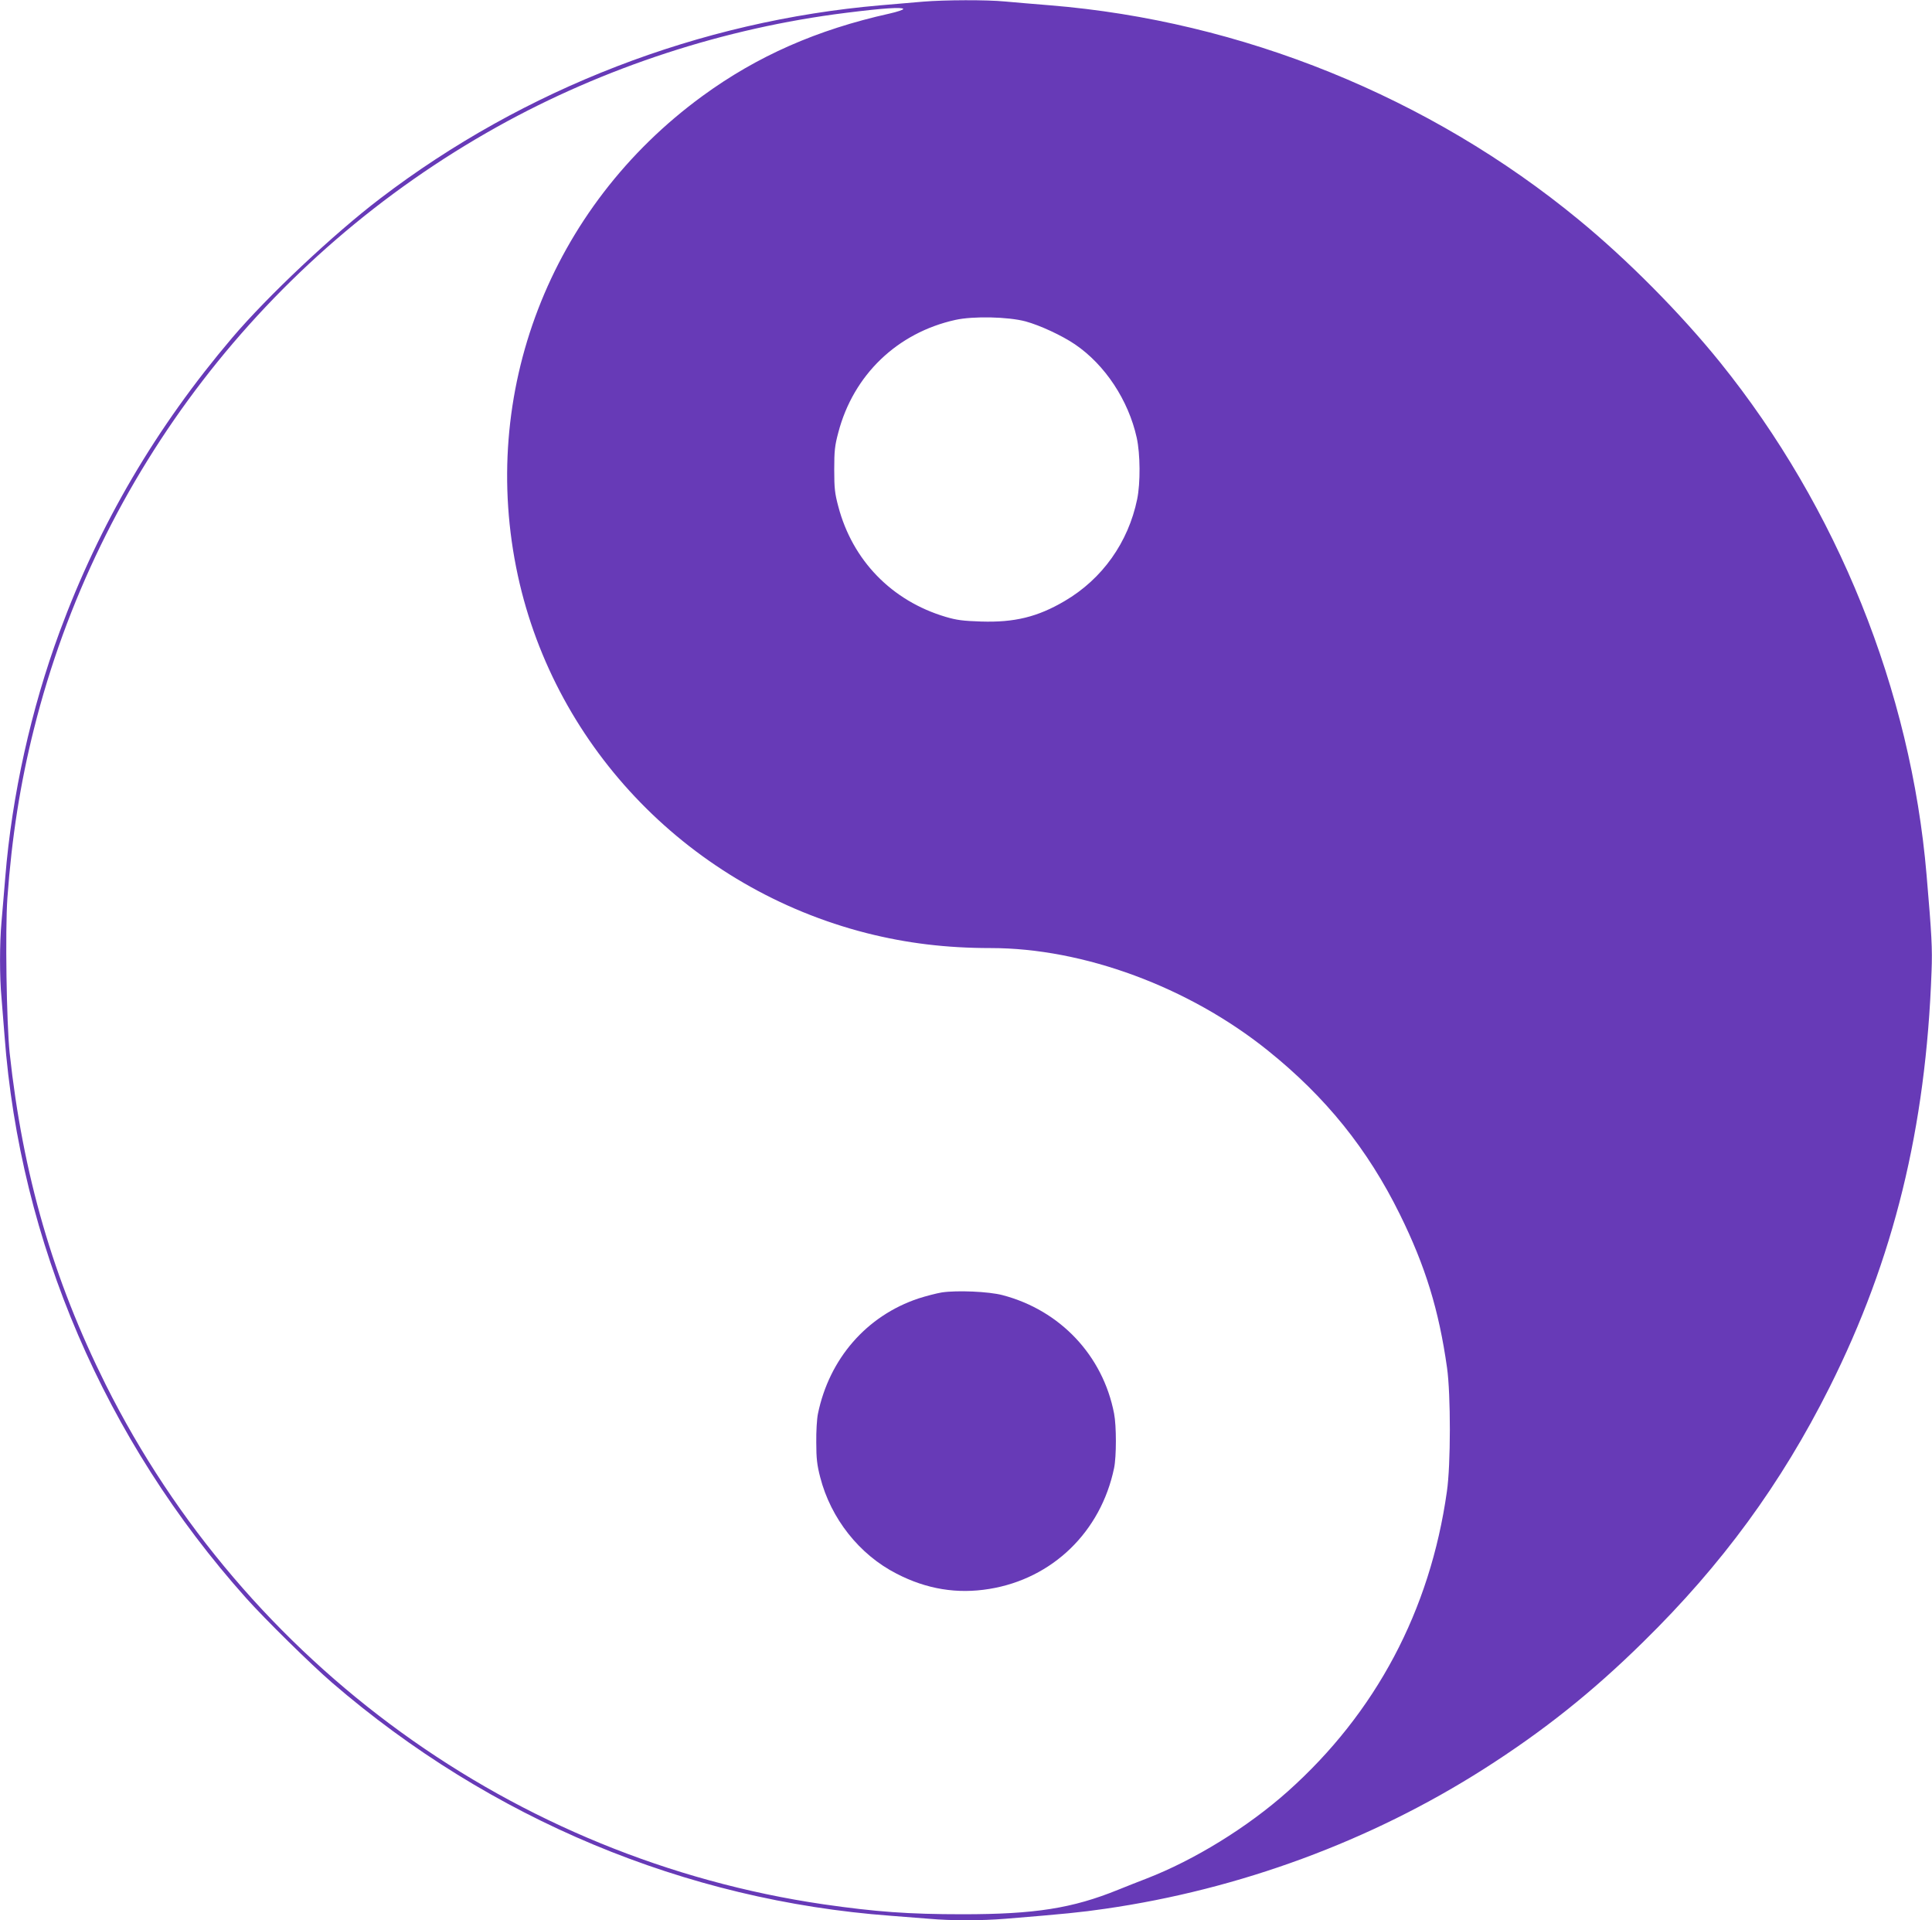 <?xml version="1.0" standalone="no"?>
<!DOCTYPE svg PUBLIC "-//W3C//DTD SVG 20010904//EN"
 "http://www.w3.org/TR/2001/REC-SVG-20010904/DTD/svg10.dtd">
<svg version="1.0" xmlns="http://www.w3.org/2000/svg"
 width="1280pt" height="1272pt" viewBox="0 0 1280 1272"
 preserveAspectRatio="xMidYMid meet">
<g transform="translate(0,1272) scale(0.1,-0.1)"
fill="#673ab7" stroke="none">
<path d="M6115 12709 c-55 -5 -181 -16 -280 -24 -1199 -103 -2361 -551 -3315
-1279 -309 -235 -751 -651 -983 -925 -503 -592 -878 -1231 -1142 -1946 -189
-512 -316 -1083 -360 -1625 -8 -102 -20 -235 -25 -296 -13 -141 -13 -369 0
-504 5 -58 14 -170 20 -250 102 -1368 664 -2677 1600 -3725 123 -138 432 -442
570 -561 1049 -904 2340 -1443 3700 -1544 80 -6 195 -15 256 -20 143 -13 347
-13 504 0 394 32 502 43 660 66 891 128 1760 448 2512 927 394 251 719 510
1056 842 521 511 913 1047 1233 1685 426 849 639 1719 676 2755 6 153 1 242
-33 640 -104 1224 -591 2431 -1368 3395 -259 321 -613 679 -936 944 -987 813
-2235 1318 -3505 1421 -104 8 -237 20 -295 25 -122 12 -401 11 -545 -1z m-131
-48 c4 -5 -38 -19 -91 -31 -481 -107 -876 -281 -1239 -546 -1011 -738 -1485
-1968 -1223 -3177 250 -1150 1149 -2072 2311 -2368 265 -67 527 -99 822 -99
615 0 1312 -258 1835 -678 385 -309 662 -653 876 -1087 169 -343 258 -633 312
-1015 25 -177 25 -643 -1 -820 -111 -788 -471 -1466 -1055 -1987 -266 -237
-618 -454 -936 -577 -55 -21 -138 -54 -185 -73 -305 -124 -553 -163 -1032
-163 -359 0 -576 16 -923 66 -2046 300 -3829 1591 -4755 3443 -348 698 -549
1390 -636 2196 -21 203 -30 812 -15 1027 29 401 85 758 176 1120 423 1689
1534 3132 3069 3988 707 394 1507 655 2311 755 247 31 371 39 379 26z m811
-2070 c95 -26 240 -93 327 -152 199 -135 354 -370 409 -618 24 -109 25 -301 3
-408 -59 -286 -231 -528 -480 -674 -180 -106 -333 -143 -554 -136 -119 4 -161
9 -235 31 -357 106 -617 374 -711 731 -23 86 -27 120 -27 245 0 125 4 159 27
245 100 382 391 661 776 746 118 26 349 21 465 -10z"/>
<path d="M6240 4159 c-36 -6 -105 -24 -155 -40 -344 -115 -591 -399 -666 -764
-7 -33 -12 -118 -11 -190 0 -105 5 -149 26 -230 70 -273 259 -513 506 -639
199 -103 402 -136 615 -101 418 68 738 378 826 800 16 76 16 281 0 362 -74
384 -357 684 -739 784 -90 24 -301 33 -402 18z"/>
</g>
</svg>
